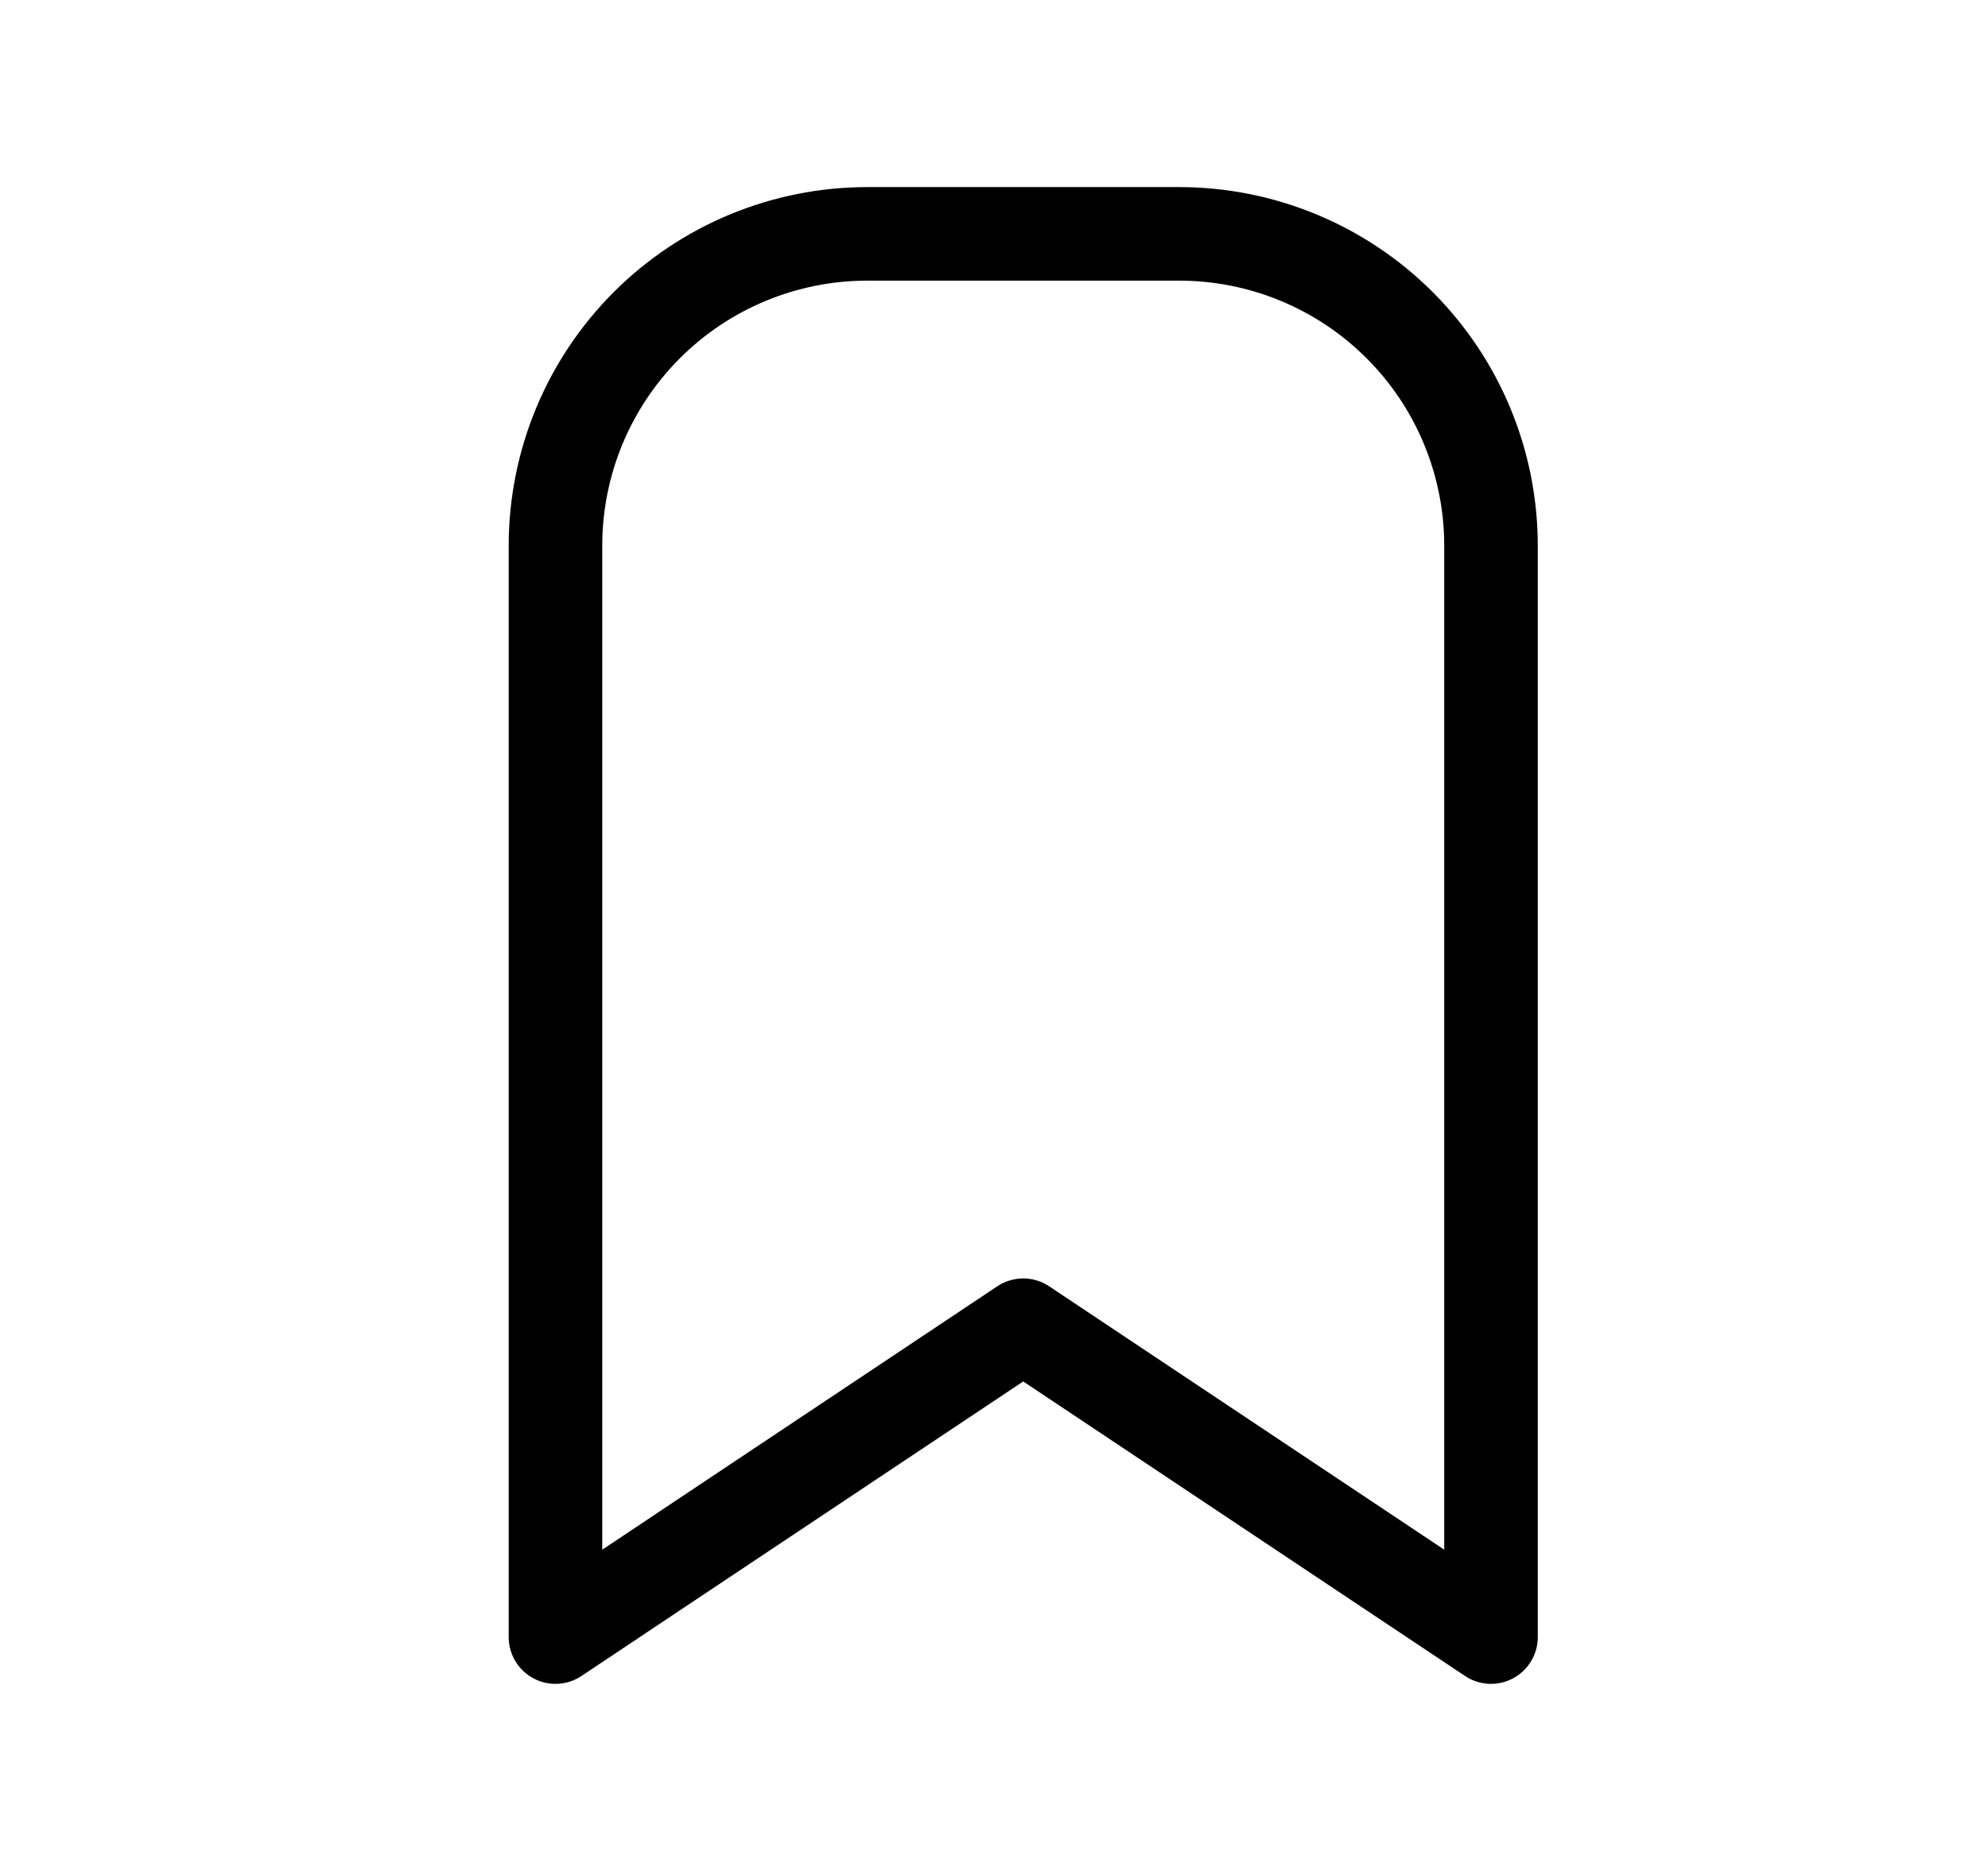 <svg width="17" height="16" viewBox="0 0 17 16" fill="none" xmlns="http://www.w3.org/2000/svg">
<path d="M12.75 4.667V14L8.75 11.333L4.75 14V4.667C4.75 3.959 5.031 3.281 5.531 2.781C6.031 2.281 6.709 2 7.417 2H10.083C10.791 2 11.469 2.281 11.969 2.781C12.469 3.281 12.75 3.959 12.75 4.667Z" stroke="black" stroke-width="0.8" stroke-linecap="round" stroke-linejoin="round"/>
</svg>
